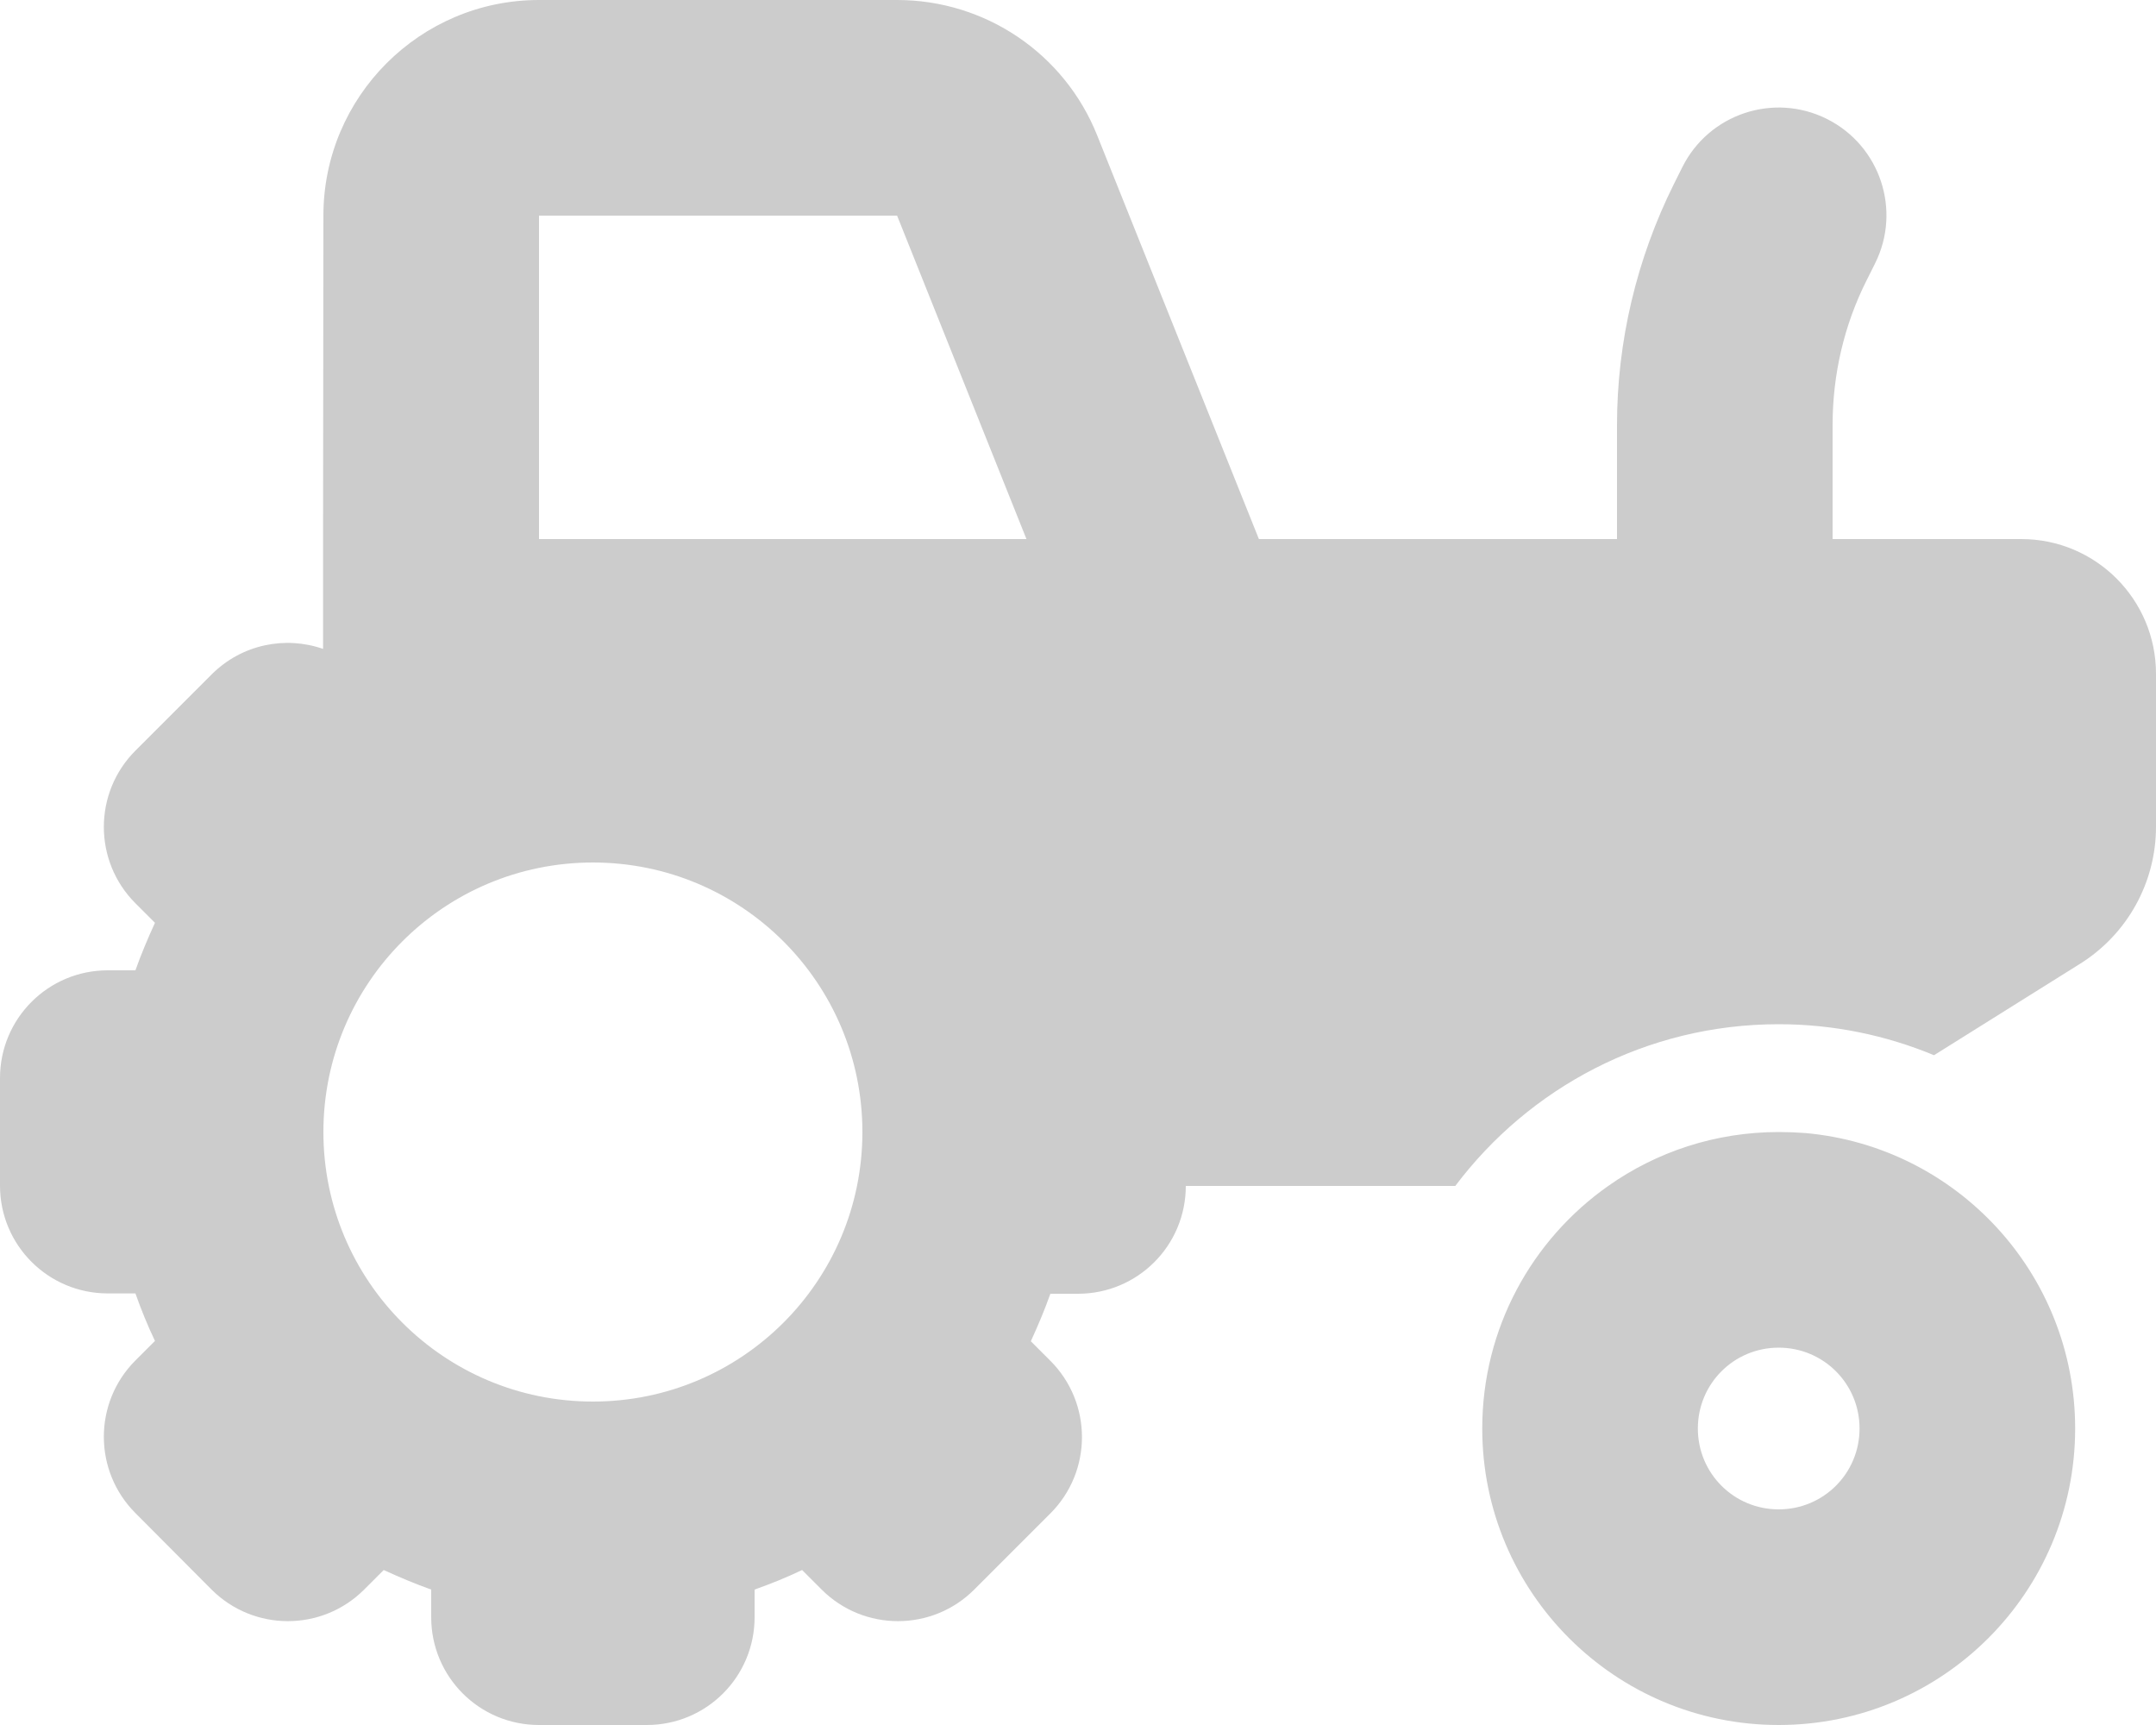 <?xml version="1.0" encoding="utf-8"?>
<!-- Generator: Adobe Illustrator 25.4.1, SVG Export Plug-In . SVG Version: 6.00 Build 0)  -->
<!DOCTYPE svg PUBLIC "-//W3C//DTD SVG 1.1//EN" "http://www.w3.org/Graphics/SVG/1.1/DTD/svg11.dtd">
<svg version="1.1" id="Camada_1" xmlns:x="http://ns.adobe.com/Extensibility/1.0/" xmlns:i="http://ns.adobe.com/AdobeIllustrator/10.0/" xmlns:graph="http://ns.adobe.com/Graphs/1.0/"
	 xmlns="http://www.w3.org/2000/svg" xmlns:xlink="http://www.w3.org/1999/xlink" x="0px" y="0px" viewBox="0 0 640 512"
	 style="enable-background:new 0 0 640 512;" xml:space="preserve">
<style type="text/css">
	.st0{fill:#CCCCCC;}
</style>
<path class="st0" d="M96,64c0-35.3,28.7-64,64-64h106.3c26.2,0,49.7,15.9,59.4,40.2l48,119.8H480v-33.8c0-24.8,5.8-49.3,16.9-71.6
	l2.5-5c7.9-15.8,27.1-22.2,42.9-14.3s22.2,27.1,14.3,42.9l-2.5,5c-6.7,13.3-10.1,28-10.1,42.9V160h56c22.1,0,40,17.9,40,40v45.4
	c0,16.5-8.5,31.9-22.6,40.7l-43.3,27.1c-14.2-5.9-29.8-9.2-46.1-9.2c-39.3,0-74.1,18.9-96,48h-80c0,17.7-14.3,32-32,32h-8.2
	c-1.7,4.8-3.7,9.5-5.8,14.1l5.8,5.8c12.5,12.5,12.5,32.8,0,45.3l-22.6,22.6c-12.5,12.5-32.8,12.5-45.3,0l-5.8-5.8
	c-4.6,2.2-9.3,4.1-14.1,5.8v8.2c0,17.7-14.3,32-32,32h-32c-17.7,0-32-14.3-32-32v-8.2c-4.8-1.7-9.5-3.7-14.1-5.8l-5.8,5.8
	c-12.5,12.5-32.8,12.5-45.3,0l-22.6-22.7c-12.5-12.5-12.5-32.8,0-45.3L46,398c-2.2-4.6-4.1-9.3-5.8-14.1H32c-17.7,0-32-14.3-32-32
	V320c0-17.7,14.3-32,32-32h8.2c1.7-4.8,3.7-9.5,5.8-14.1l-5.8-5.8c-12.5-12.5-12.5-32.8,0-45.3l22.6-22.6c9-9,21.9-11.5,33.1-7.6
	V192v-32L96,64L96,64z M266.3,64H160v96h32h112.7L266.3,64z M176,256c-44.2,0-80,35.8-80,80s35.8,80,80,80s80-35.8,80-80
	S220.2,256,176,256z M528,448c13.3,0,24-10.7,24-24s-10.7-24-24-24s-24,10.7-24,24S514.7,448,528,448z M528,512
	c-48.6,0-88-39.4-88-88c0-29.8,14.8-56.1,37.4-72c14.3-10.1,31.8-16,50.6-16c2.7,0,5.3,0.1,7.9,0.3c44.9,4,80.1,41.7,80.1,87.7
	C616,472.6,576.6,512,528,512z"/>
</svg>
